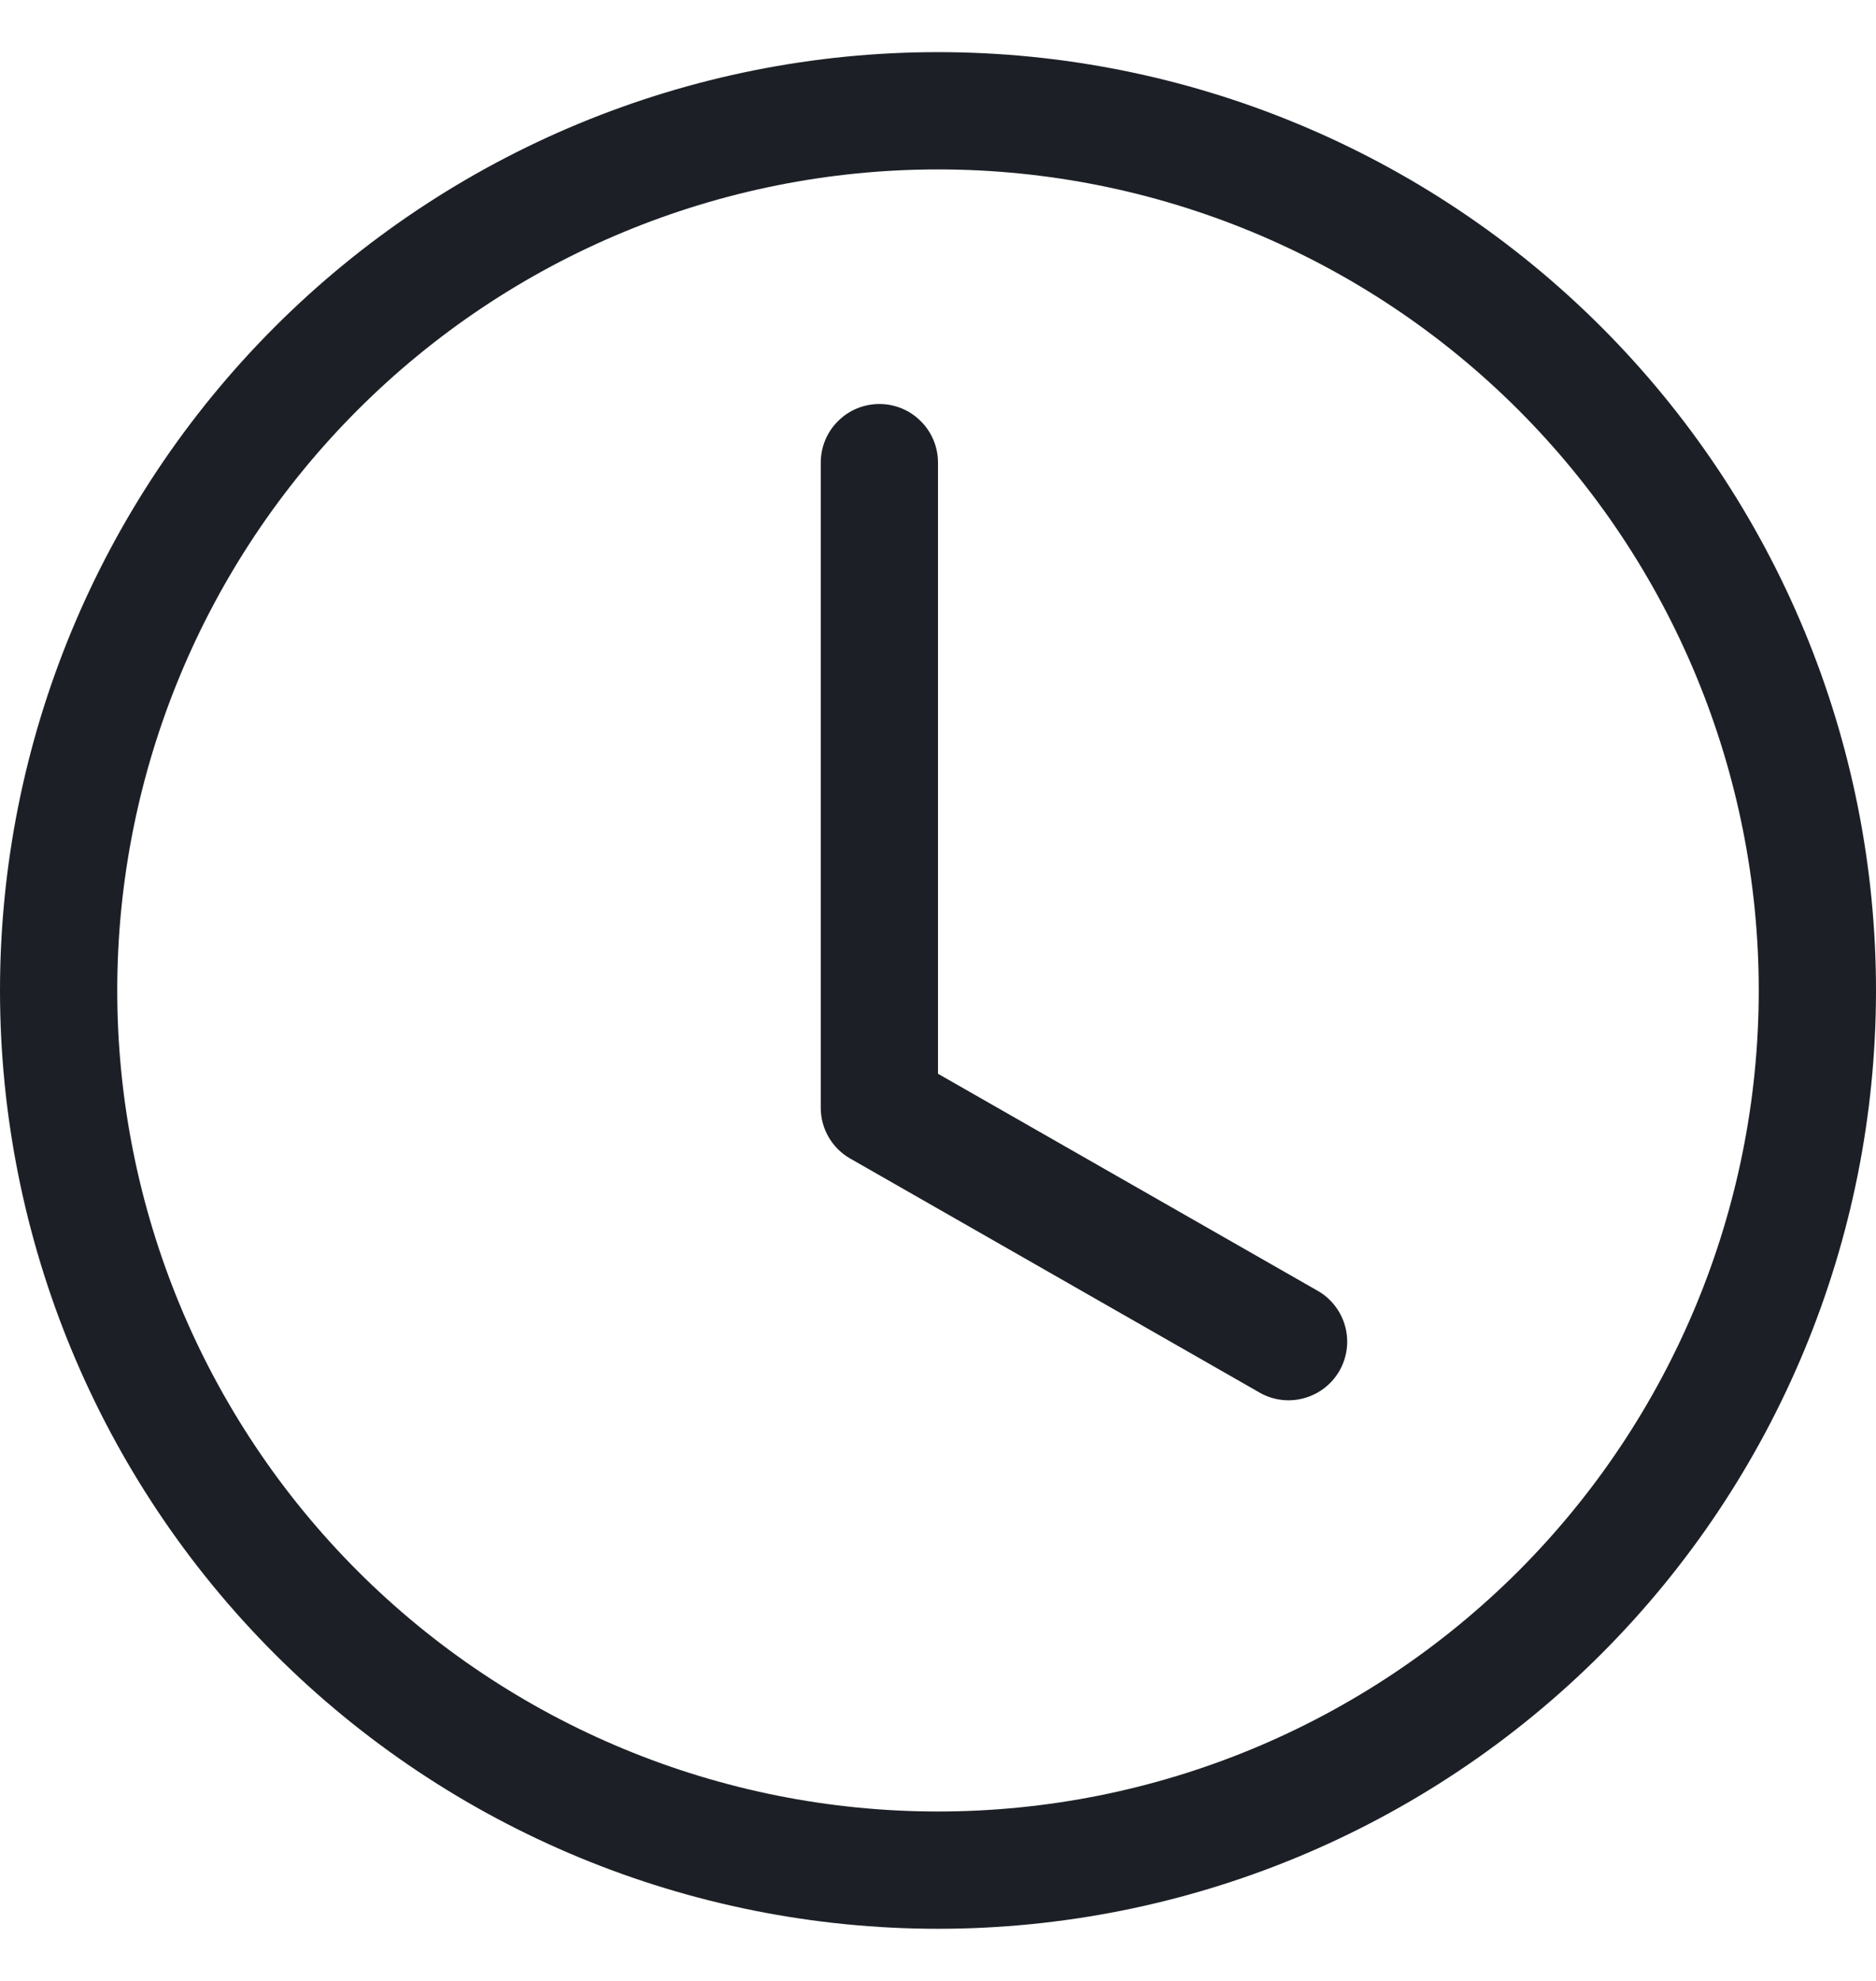 <svg width="18" height="19" viewBox="0 0 18 19" fill="none" xmlns="http://www.w3.org/2000/svg">
<g clip-path="url(#clip0_2615_42800)">
<path d="M9 4.438C9 4.288 8.941 4.145 8.835 4.04C8.73 3.934 8.587 3.875 8.438 3.875C8.288 3.875 8.145 3.934 8.04 4.04C7.934 4.145 7.875 4.288 7.875 4.438V10.625C7.875 10.724 7.901 10.822 7.951 10.907C8.001 10.993 8.072 11.064 8.159 11.113L12.096 13.363C12.225 13.433 12.377 13.45 12.518 13.409C12.659 13.369 12.779 13.275 12.852 13.148C12.925 13.02 12.945 12.869 12.908 12.727C12.871 12.585 12.78 12.463 12.654 12.387L9 10.299V4.438Z" fill="#1C2026"/>
<path d="M9 18.5C11.387 18.5 13.676 17.552 15.364 15.864C17.052 14.176 18 11.887 18 9.5C18 7.113 17.052 4.824 15.364 3.136C13.676 1.448 11.387 0.5 9 0.5C6.613 0.5 4.324 1.448 2.636 3.136C0.948 4.824 0 7.113 0 9.5C0 11.887 0.948 14.176 2.636 15.864C4.324 17.552 6.613 18.5 9 18.5V18.5ZM16.875 9.5C16.875 11.589 16.045 13.592 14.569 15.069C13.092 16.545 11.089 17.375 9 17.375C6.911 17.375 4.908 16.545 3.432 15.069C1.955 13.592 1.125 11.589 1.125 9.5C1.125 7.411 1.955 5.408 3.432 3.932C4.908 2.455 6.911 1.625 9 1.625C11.089 1.625 13.092 2.455 14.569 3.932C16.045 5.408 16.875 7.411 16.875 9.5V9.5Z" fill="#1C2026"/>
</g>
<defs>
<clipPath id="clip0_2615_42800">
<rect width="18" height="18" fill="white" transform="translate(0 0.5)"/>
</clipPath>
</defs>
</svg>
